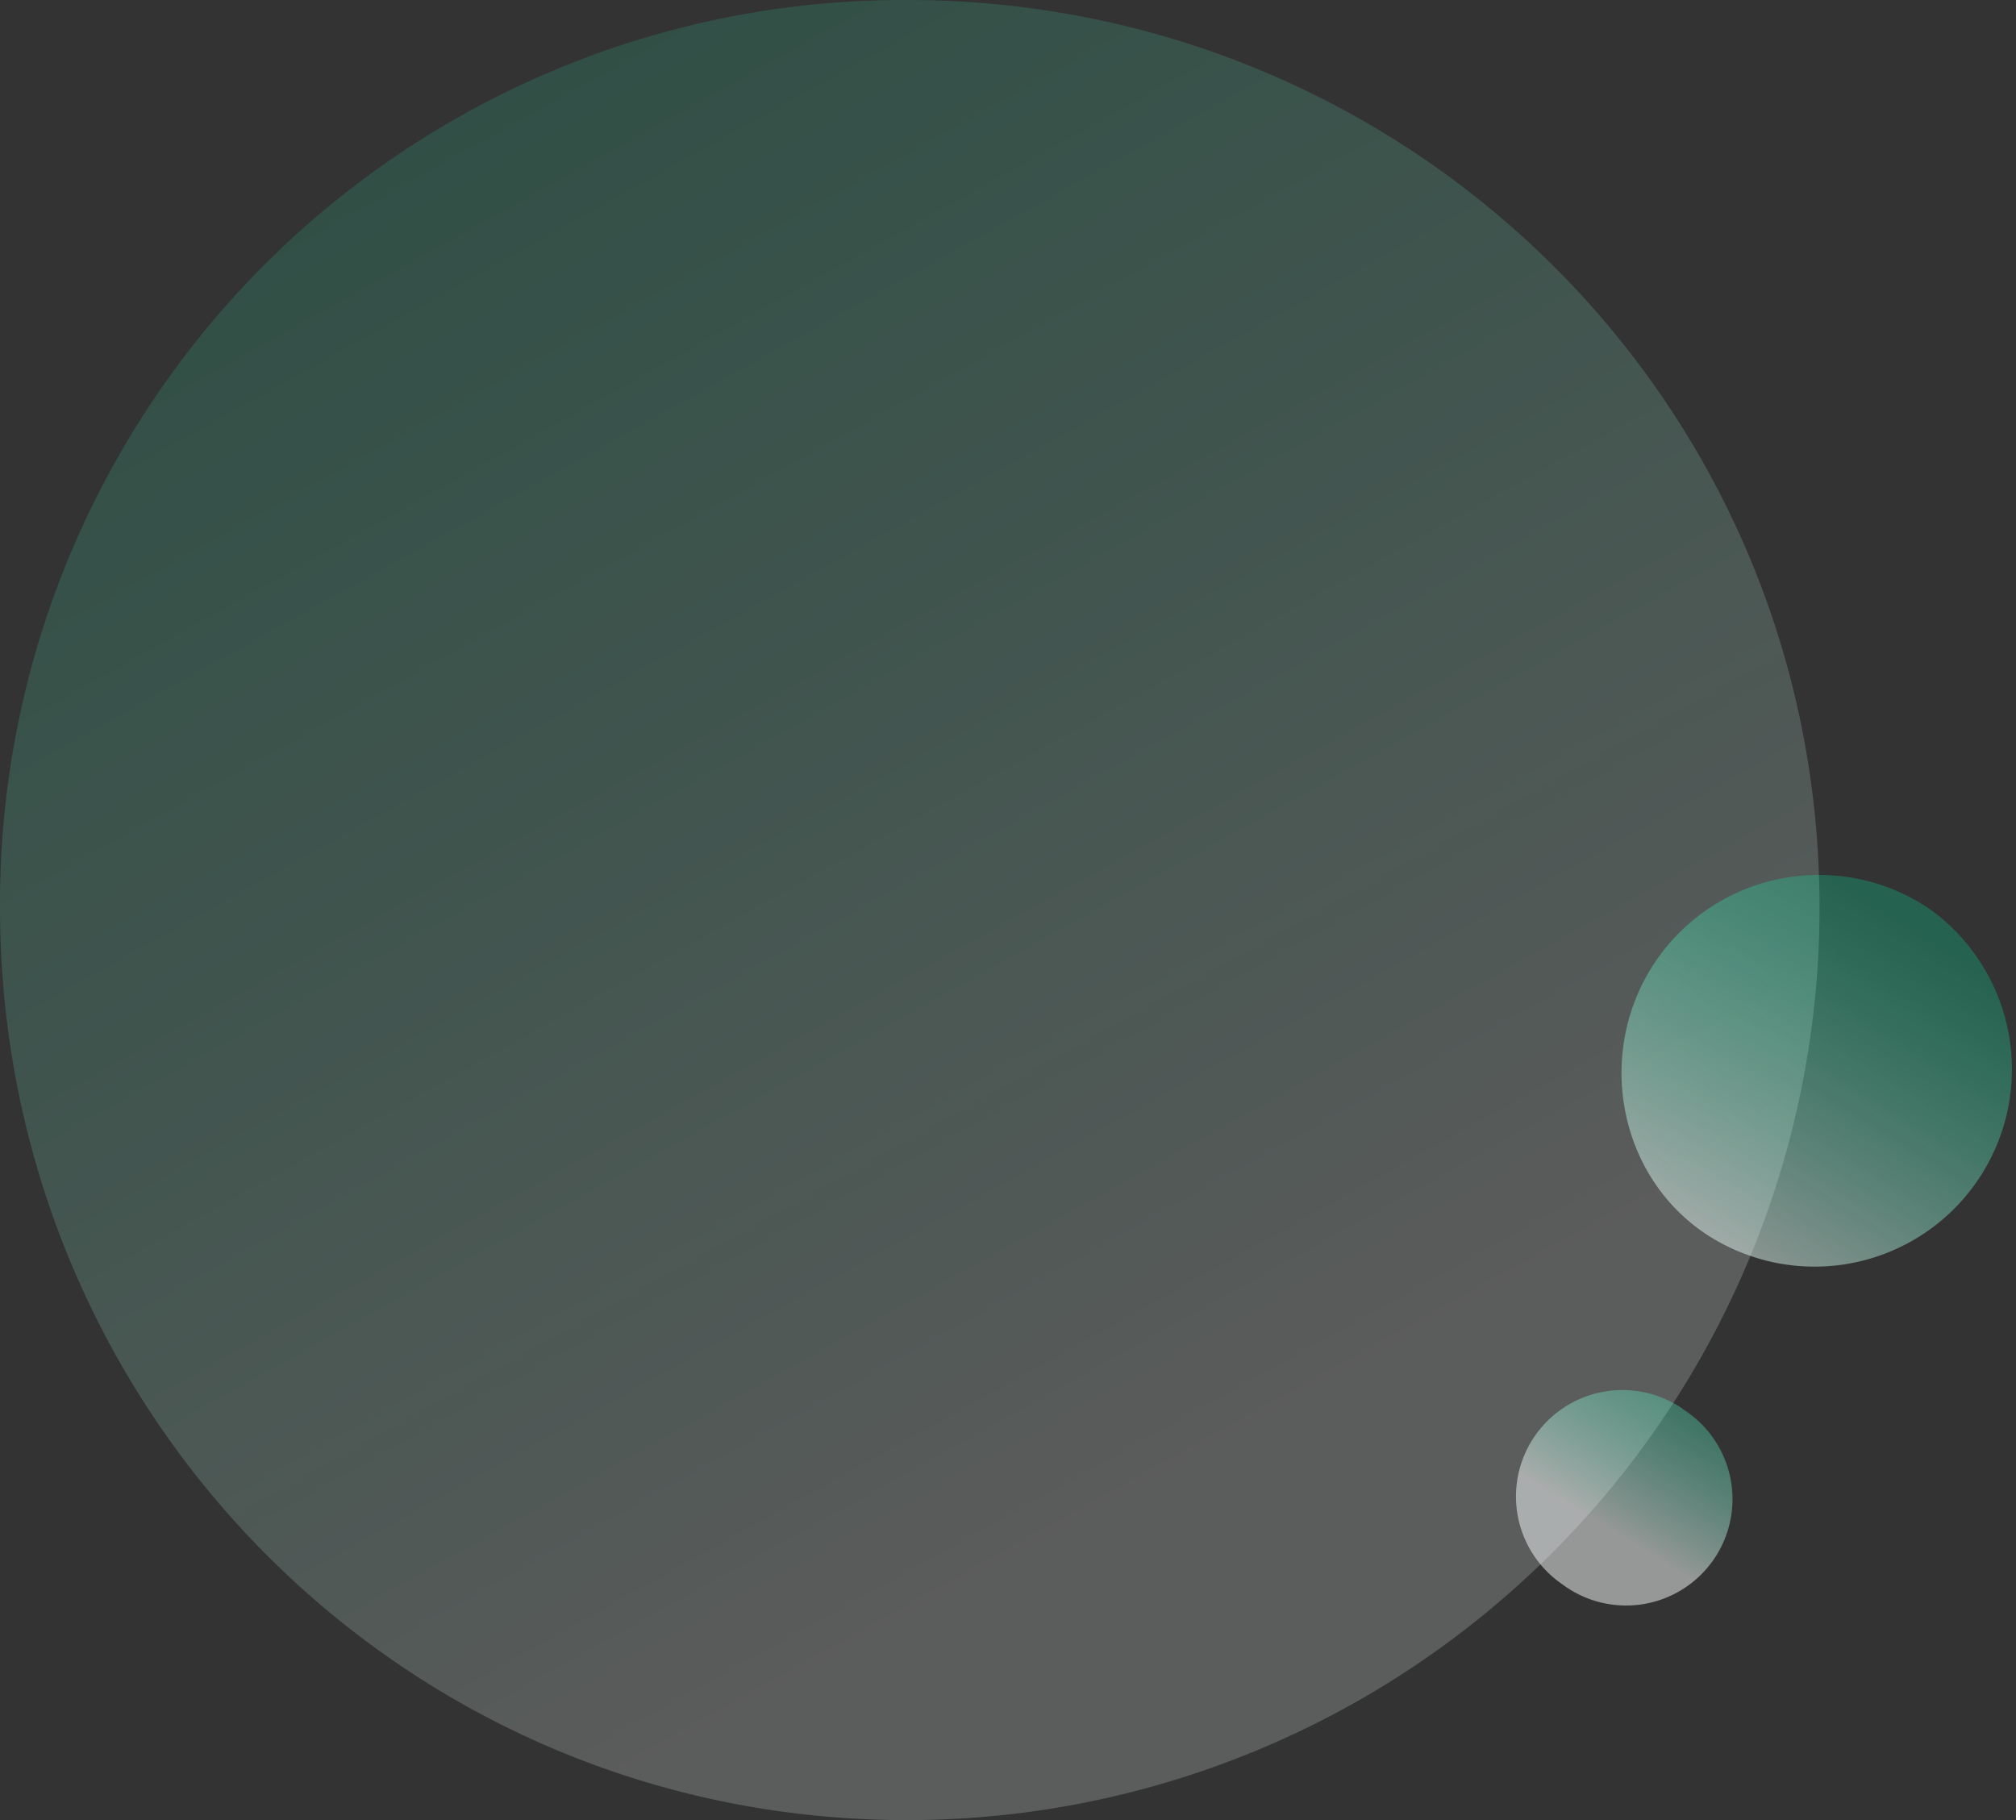 <svg xmlns="http://www.w3.org/2000/svg" xmlns:xlink="http://www.w3.org/1999/xlink" viewBox="0 0 318.1 287.19"><rect x="0" y="0" width="318.1" height="287.19" fill="#333333" stroke="none"/><defs><linearGradient id="b" x1="2242.53" y1="-2265.47" x2="2242.04" y2="-2264.59" gradientTransform="matrix(287.09 0 0 -287.19 -643609.92 -650395.88)" gradientUnits="userSpaceOnUse"><stop offset="0" stop-color="#fafefd"/><stop offset="1" stop-color="#00efa6" stop-opacity=".7"/></linearGradient><linearGradient id="a" x1="2206.97" y1="-2304.54" x2="2207.5" y2="-2303.69" gradientTransform="matrix(62.27 0 0 -62.27 -137153.41 -143300.22)" gradientUnits="userSpaceOnUse"><stop offset="0" stop-color="#fafefd"/><stop offset="1" stop-color="#00efa6" stop-opacity=".5"/></linearGradient><linearGradient id="c" x1="2169.56" y1="-2345.66" x2="2170.09" y2="-2344.81" gradientTransform="matrix(33.95 0 0 -34.05 -73400.66 -79627.08)" xlink:href="#a"/></defs><g fill-rule="evenodd"><path d="M143.1 0c79.52 0 144 63.67 144 143.2a144 144 0 0 1-144 144C63.57 287.19 0 222.72 0 143.2A142.55 142.55 0 0 1 143.1 0Z" opacity=".2" fill="url(#b)" style="isolation:isolate"/><path d="M304.48 143.43a31.14 31.14 0 0 1-35 51.49c-14.21-9.21-17.9-29-8.23-43.25a31.14 31.14 0 0 1 43.23-8.24z" opacity=".5" fill="url(#a)" style="isolation:isolate"/><path d="M265.46 222.3a16.79 16.79 0 1 1-18.93 27.7 16.79 16.79 0 1 1 18.93-27.74Z" opacity=".5" fill="url(#c)" style="isolation:isolate"/></g></svg>
